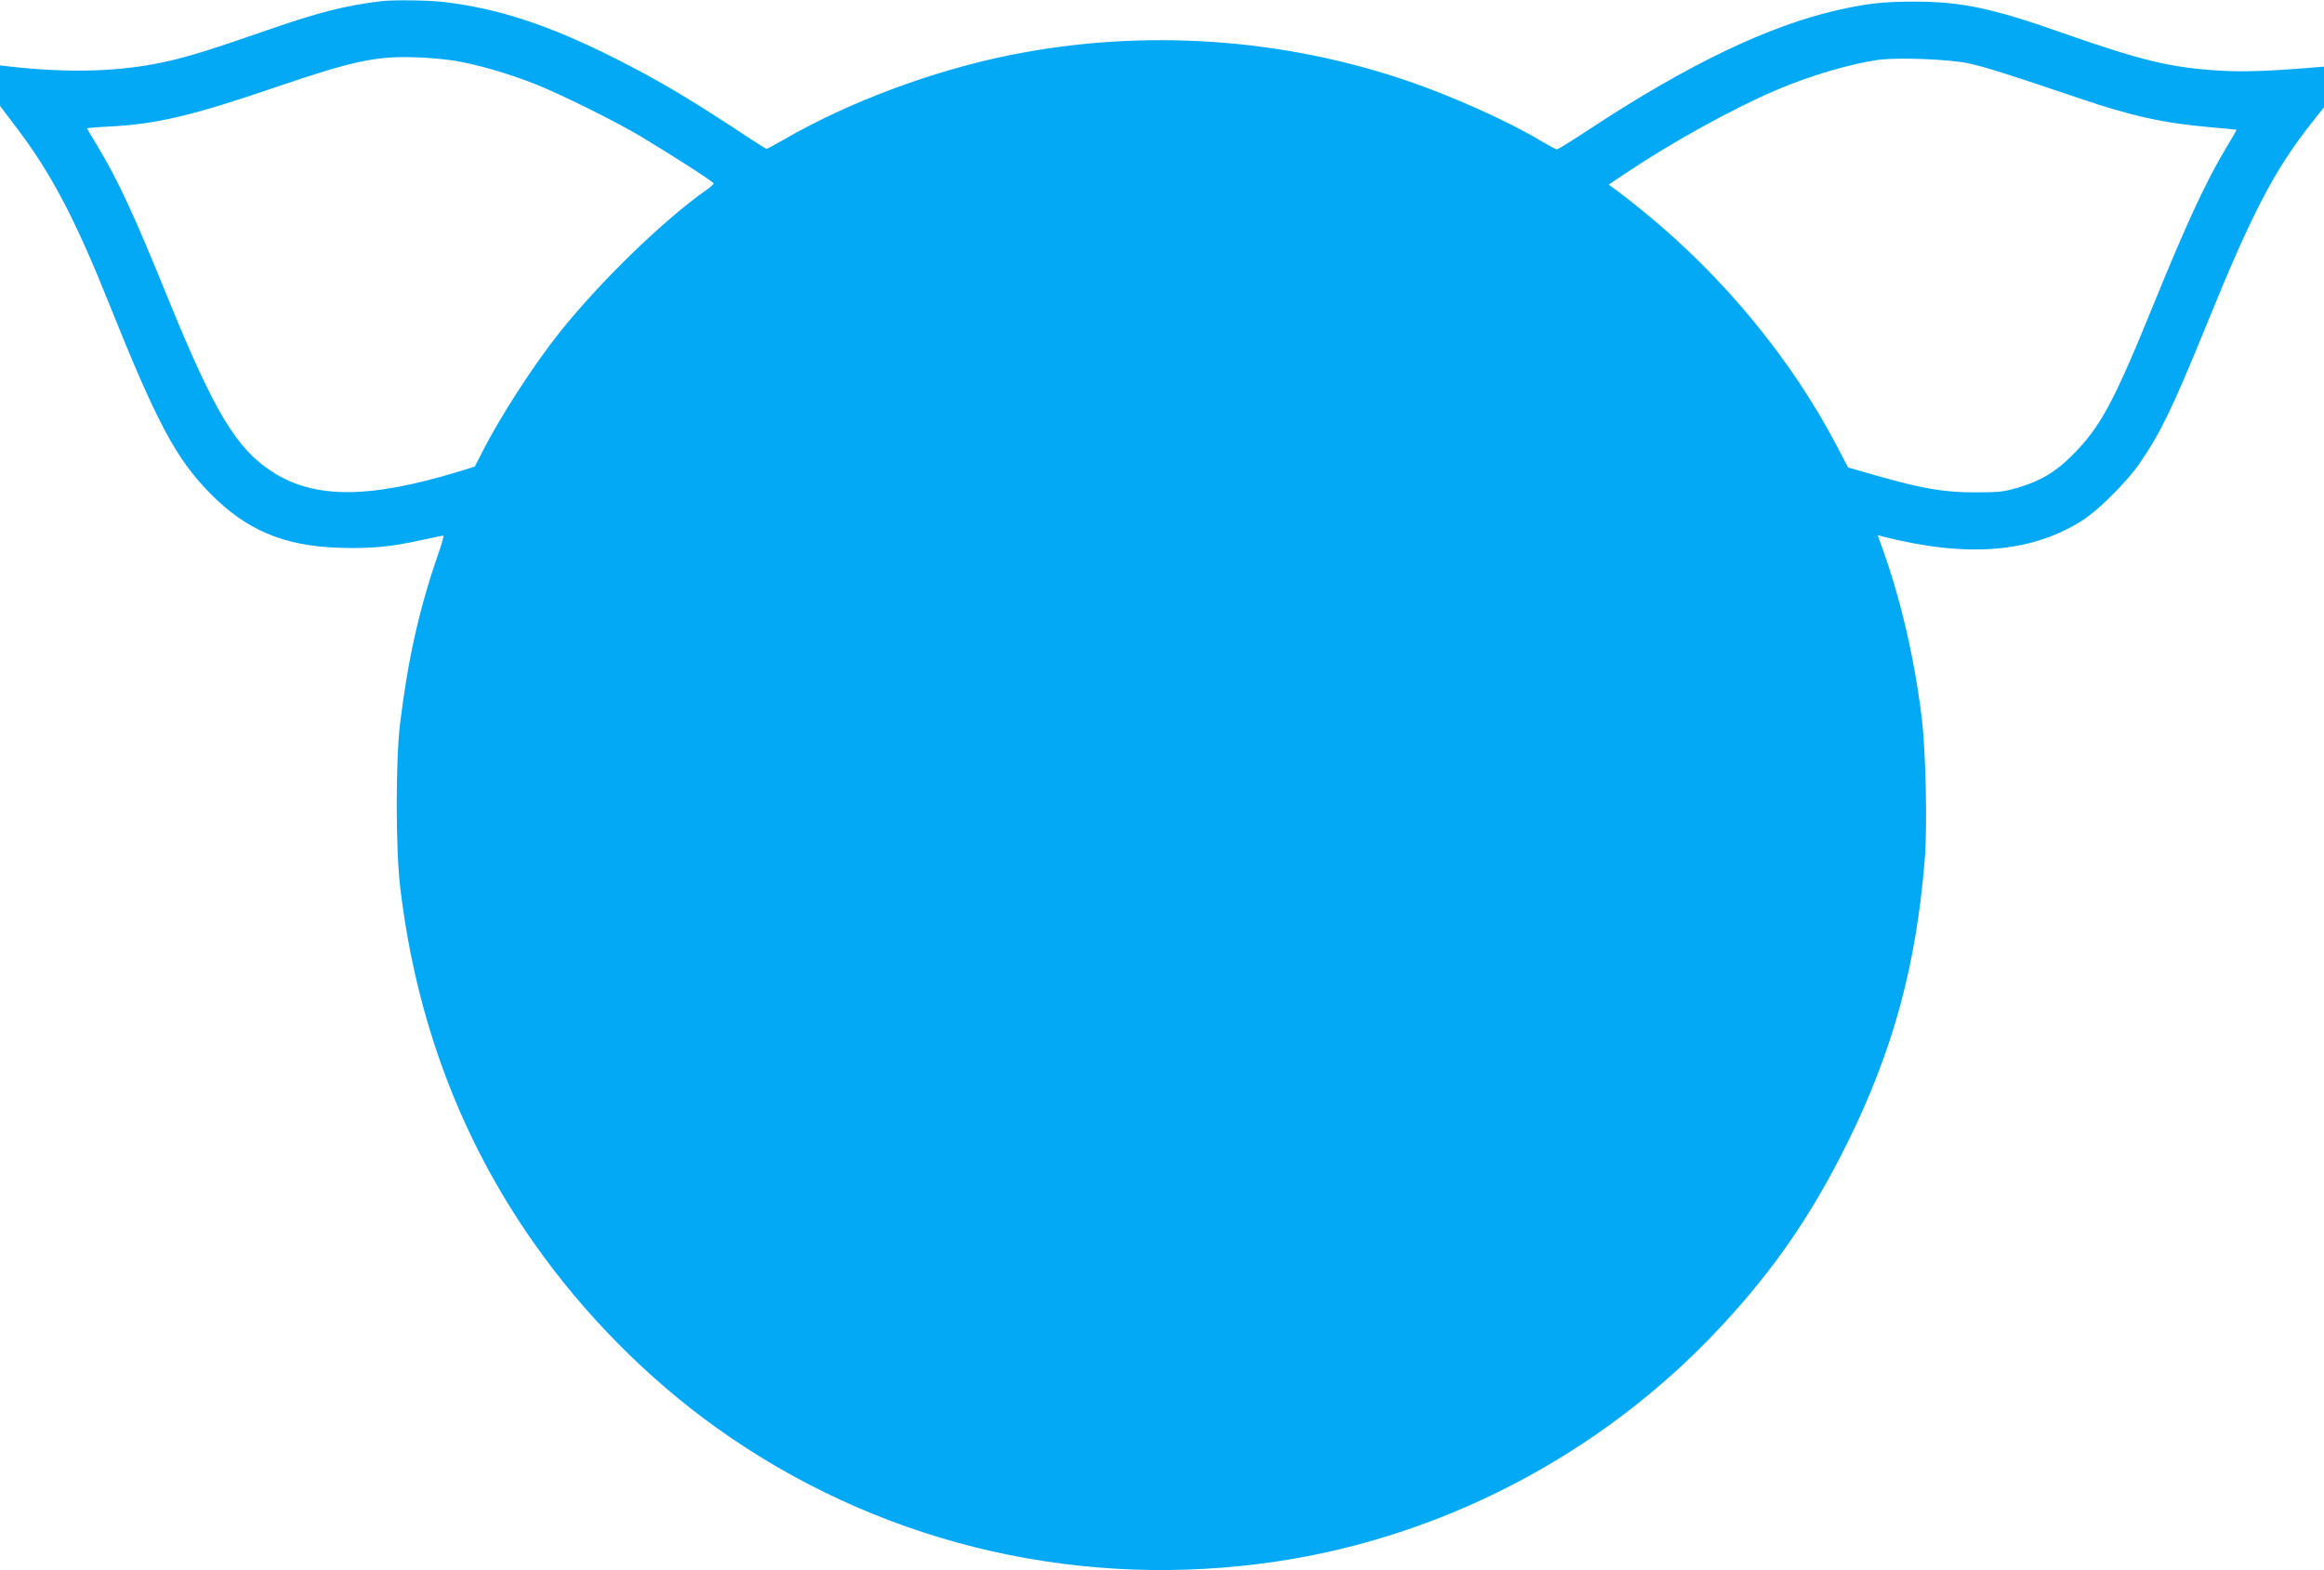 <?xml version="1.0" standalone="no"?>
<!DOCTYPE svg PUBLIC "-//W3C//DTD SVG 20010904//EN"
 "http://www.w3.org/TR/2001/REC-SVG-20010904/DTD/svg10.dtd">
<svg version="1.0" xmlns="http://www.w3.org/2000/svg"
 width="1280pt" height="865pt" viewBox="0 0 1280 865"
 preserveAspectRatio="xMidYMid meet">
<g transform="translate(0,865) scale(0.1,-0.1)"
fill="#03a9f4" stroke="none">
<path d="M2105 8644 c-198 -23 -348 -61 -630 -159 -303 -105 -423 -143 -545
-171 -257 -59 -544 -69 -888 -29 l-42 5 0 -112 0 -111 84 -111 c197 -258 327
-505 517 -979 261 -652 369 -855 557 -1045 198 -201 402 -288 703 -299 174 -6
291 4 464 43 60 13 113 24 117 24 4 0 -10 -51 -32 -112 -103 -299 -164 -574
-207 -928 -24 -204 -24 -685 1 -895 86 -732 334 -1391 739 -1965 274 -390 626
-745 1007 -1017 864 -616 1921 -881 2985 -747 968 121 1881 592 2548 1312 292
314 498 616 692 1007 251 508 378 973 426 1560 15 177 6 594 -16 775 -38 318
-113 648 -213 928 l-30 84 27 -7 c468 -119 822 -90 1104 91 88 57 244 213 313
314 116 170 182 307 365 756 251 618 372 852 580 1116 l69 87 0 112 0 112 -87
-7 c-218 -18 -368 -23 -488 -15 -270 16 -433 56 -875 211 -376 133 -550 169
-805 169 -170 0 -256 -9 -421 -46 -379 -85 -824 -298 -1364 -653 -96 -63 -179
-115 -185 -115 -5 0 -46 22 -90 48 -172 104 -479 242 -720 325 -698 241 -1463
293 -2190 149 -432 -86 -897 -259 -1258 -468 -49 -28 -91 -51 -95 -51 -3 0
-87 53 -186 119 -262 171 -415 261 -641 376 -370 187 -656 281 -960 315 -85 9
-263 11 -330 4z m402 -329 c128 -22 290 -69 438 -127 138 -54 457 -212 590
-293 185 -111 395 -247 395 -255 0 -5 -15 -19 -32 -31 -243 -170 -594 -511
-819 -794 -141 -177 -325 -462 -422 -653 l-42 -82 -84 -26 c-497 -152 -800
-153 -1032 -2 -197 126 -319 330 -573 953 -196 482 -277 655 -399 857 -26 42
-47 78 -47 81 0 2 55 7 123 10 258 13 461 61 913 216 429 146 558 174 781 165
67 -2 161 -11 210 -19z m8336 -14 c95 -21 227 -63 602 -190 293 -100 474 -140
732 -162 76 -6 139 -13 141 -14 1 -1 -23 -44 -55 -96 -113 -188 -219 -417
-401 -864 -222 -546 -294 -679 -452 -836 -90 -90 -172 -138 -295 -175 -80 -23
-106 -26 -235 -26 -172 0 -285 19 -533 89 l-168 48 -63 120 c-247 473 -623
930 -1058 1285 -58 48 -127 102 -152 120 l-46 33 94 63 c255 171 593 357 827
457 187 80 408 145 562 167 109 15 390 4 500 -19z"/>
</g>
</svg>
